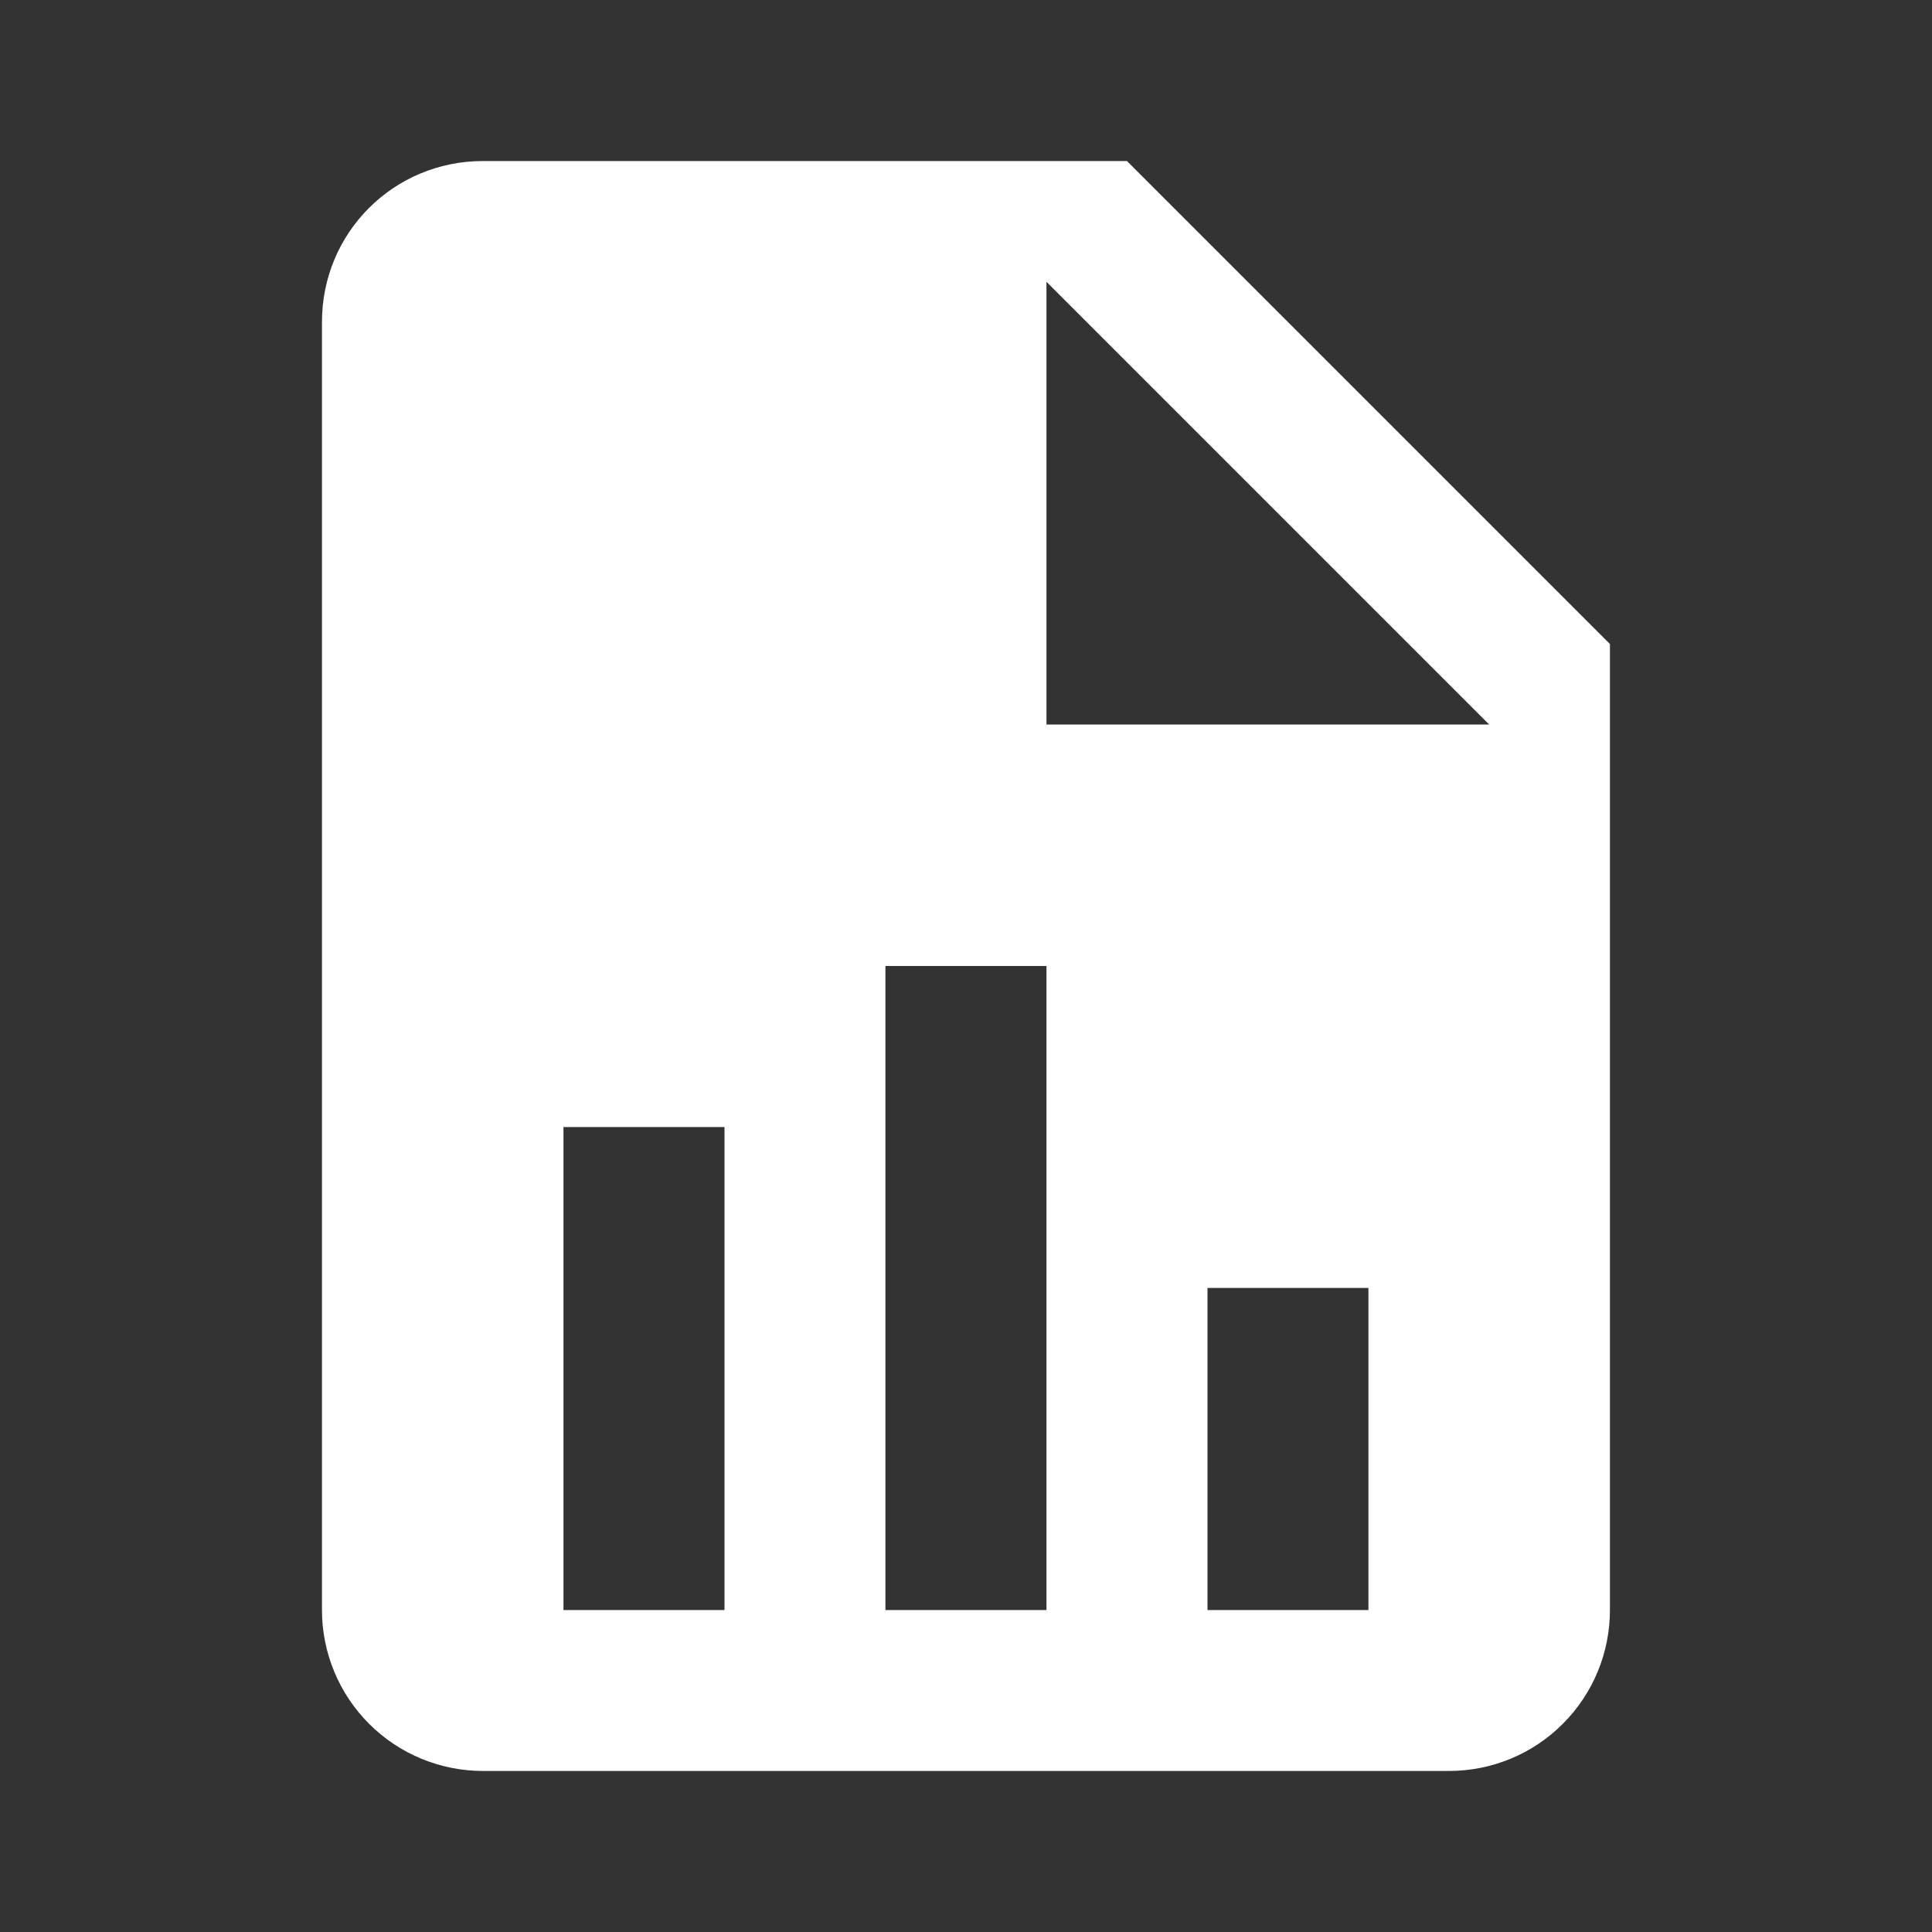 <svg width="20" height="20" viewBox="0 0 20 20" fill="none" xmlns="http://www.w3.org/2000/svg">
<rect x="0" y="0" width="20" height="20" fill="#333333" stroke="none"/>
<path d="M10.833 7.5H15.416L10.833 2.917V7.5ZM5 1.667H11.666L16.666 6.667V16.667C16.666 17.109 16.491 17.533 16.178 17.845C15.866 18.158 15.442 18.333 15 18.333H5C4.558 18.333 4.134 18.158 3.821 17.845C3.509 17.533 3.333 17.109 3.333 16.667V3.333C3.333 2.408 4.075 1.667 5 1.667ZM5.833 16.667H7.5V11.667H5.833V16.667ZM9.166 16.667H10.833V10H9.166V16.667ZM12.5 16.667H14.166V13.333H12.5V16.667Z" fill="white"/>
</svg>
